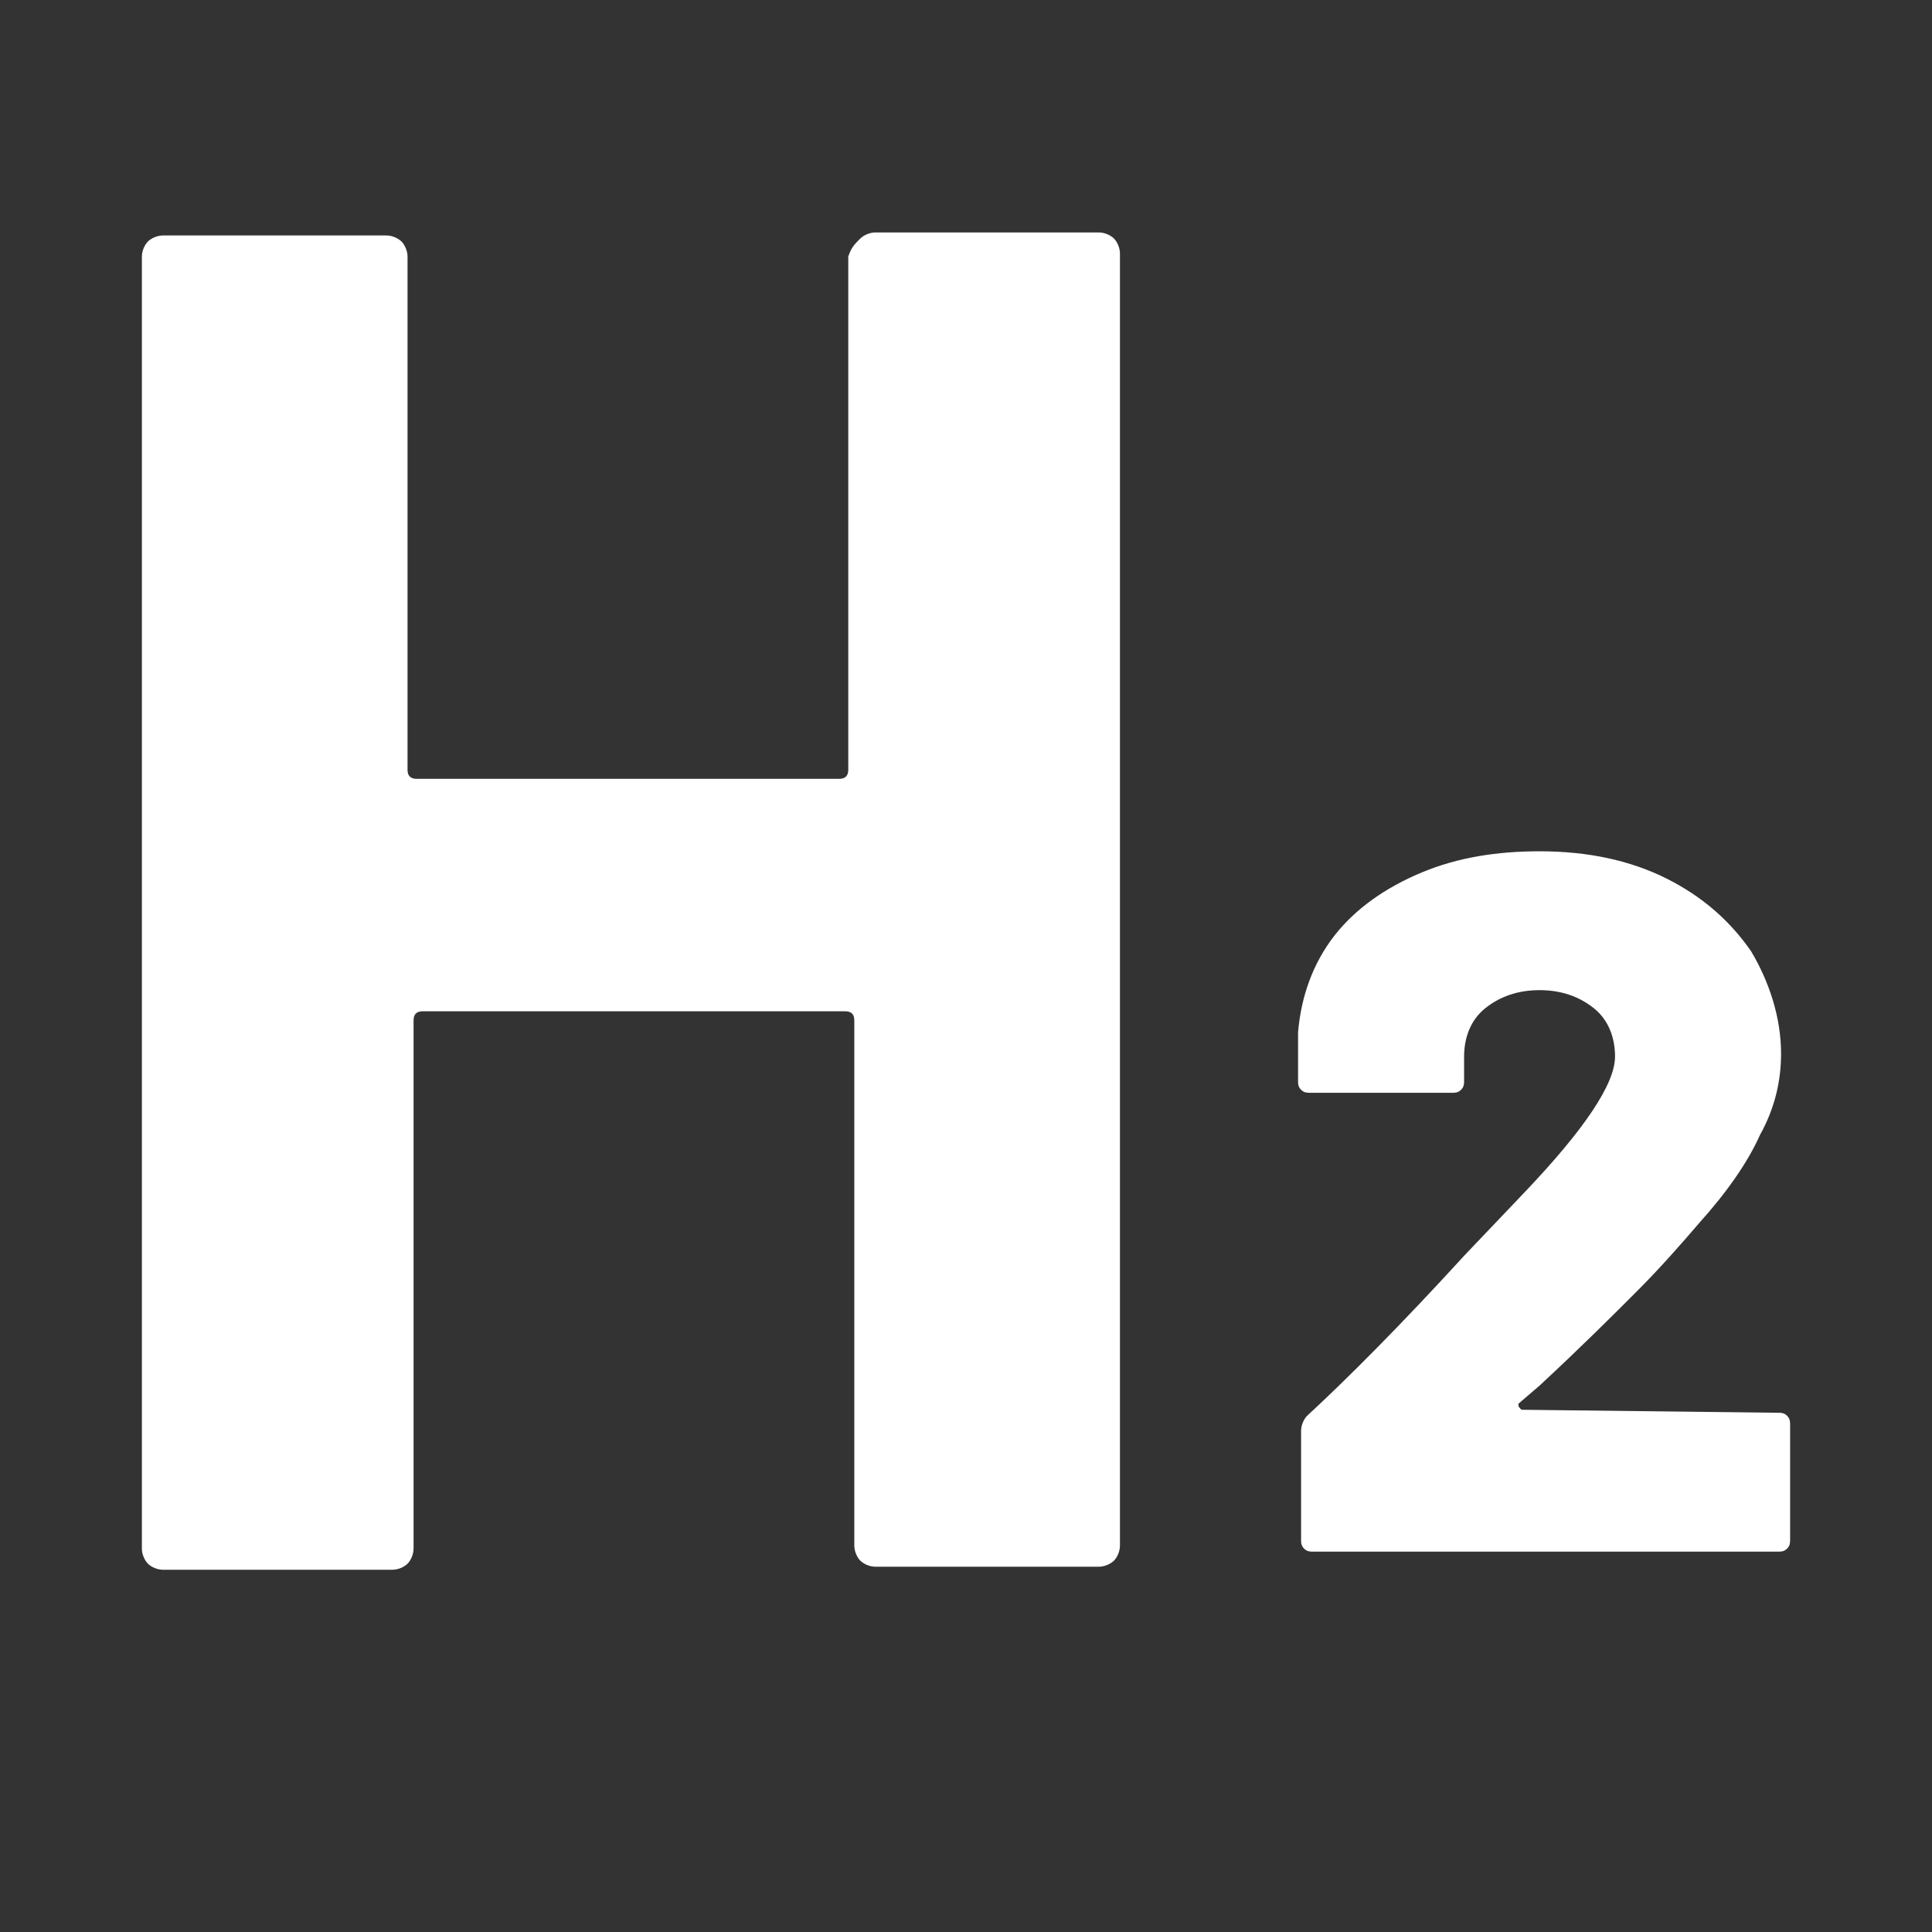 <?xml version="1.0" encoding="utf-8"?>
<!-- Generator: Adobe Illustrator 27.8.0, SVG Export Plug-In . SVG Version: 6.00 Build 0)  -->
<svg version="1.1" baseProfile="tiny" id="Layer_1" xmlns="http://www.w3.org/2000/svg" xmlns:xlink="http://www.w3.org/1999/xlink"
	 x="0px" y="0px" viewBox="0 0 64 64" overflow="visible" xml:space="preserve">
<rect x="0" y="0" width="64" height="64" fill="#333333" stroke="none"/>
<g>
	<path fill="#FFFFFF" d="M50.4,46.7L50.4,46.7l8.5,0.1c0.1,0,0.2,0,0.3,0.1s0.1,0.2,0.1,0.3V51c0,0.1,0,0.2-0.1,0.3
		s-0.2,0.1-0.3,0.1H43.5c-0.1,0-0.2,0-0.3-0.1s-0.1-0.2-0.1-0.3v-3.6c0-0.2,0.1-0.4,0.2-0.5c1.3-1.2,3.1-3,5.2-5.3l2-2.1
		c2-2.1,3-3.6,3-4.5c0-0.6-0.2-1.2-0.7-1.6c-0.5-0.4-1.1-0.6-1.8-0.6s-1.3,0.2-1.8,0.6c-0.5,0.4-0.7,1-0.7,1.6v0.8
		c0,0.1,0,0.2-0.1,0.3s-0.2,0.1-0.3,0.1h-4.7c-0.1,0-0.2,0-0.3-0.1S43,35.9,43,35.8v-1.6c0.1-1.2,0.5-2.3,1.2-3.2
		c0.7-0.9,1.7-1.6,2.9-2.1s2.5-0.7,3.9-0.7c1.6,0,3,0.3,4.2,0.9s2.1,1.4,2.8,2.4c0.6,1,1,2.2,1,3.4c0,0.9-0.2,1.8-0.7,2.7
		c-0.4,0.9-1.1,1.9-2,2.9c-0.6,0.7-1.3,1.5-2.1,2.3s-1.8,1.8-3.2,3.1l-0.7,0.6C50.3,46.6,50.3,46.6,50.4,46.7z"/>
</g>
<g>
	<path fill="#FFFFFF" d="M28.5,7.9c0.1-0.1,0.3-0.2,0.5-0.2h7.4c0.2,0,0.4,0.1,0.5,0.2c0.1,0.1,0.2,0.3,0.2,0.5v42.8
		c0,0.2-0.1,0.4-0.2,0.5c-0.1,0.1-0.3,0.2-0.5,0.2H29c-0.2,0-0.4-0.1-0.5-0.2c-0.1-0.1-0.2-0.3-0.2-0.5V33.8c0-0.2-0.1-0.3-0.3-0.3
		h-14c-0.2,0-0.3,0.1-0.3,0.3v17.5c0,0.2-0.1,0.4-0.2,0.5c-0.1,0.1-0.3,0.2-0.5,0.2H5.4c-0.2,0-0.4-0.1-0.5-0.2
		c-0.1-0.1-0.2-0.3-0.2-0.5V8.5c0-0.2,0.1-0.4,0.2-0.5c0.1-0.1,0.3-0.2,0.5-0.2h7.4c0.2,0,0.4,0.1,0.5,0.2c0.1,0.1,0.2,0.3,0.2,0.5
		v17c0,0.2,0.1,0.3,0.3,0.3h14c0.2,0,0.3-0.1,0.3-0.3v-17C28.2,8.2,28.3,8.1,28.5,7.9z"/>
</g>
</svg>
